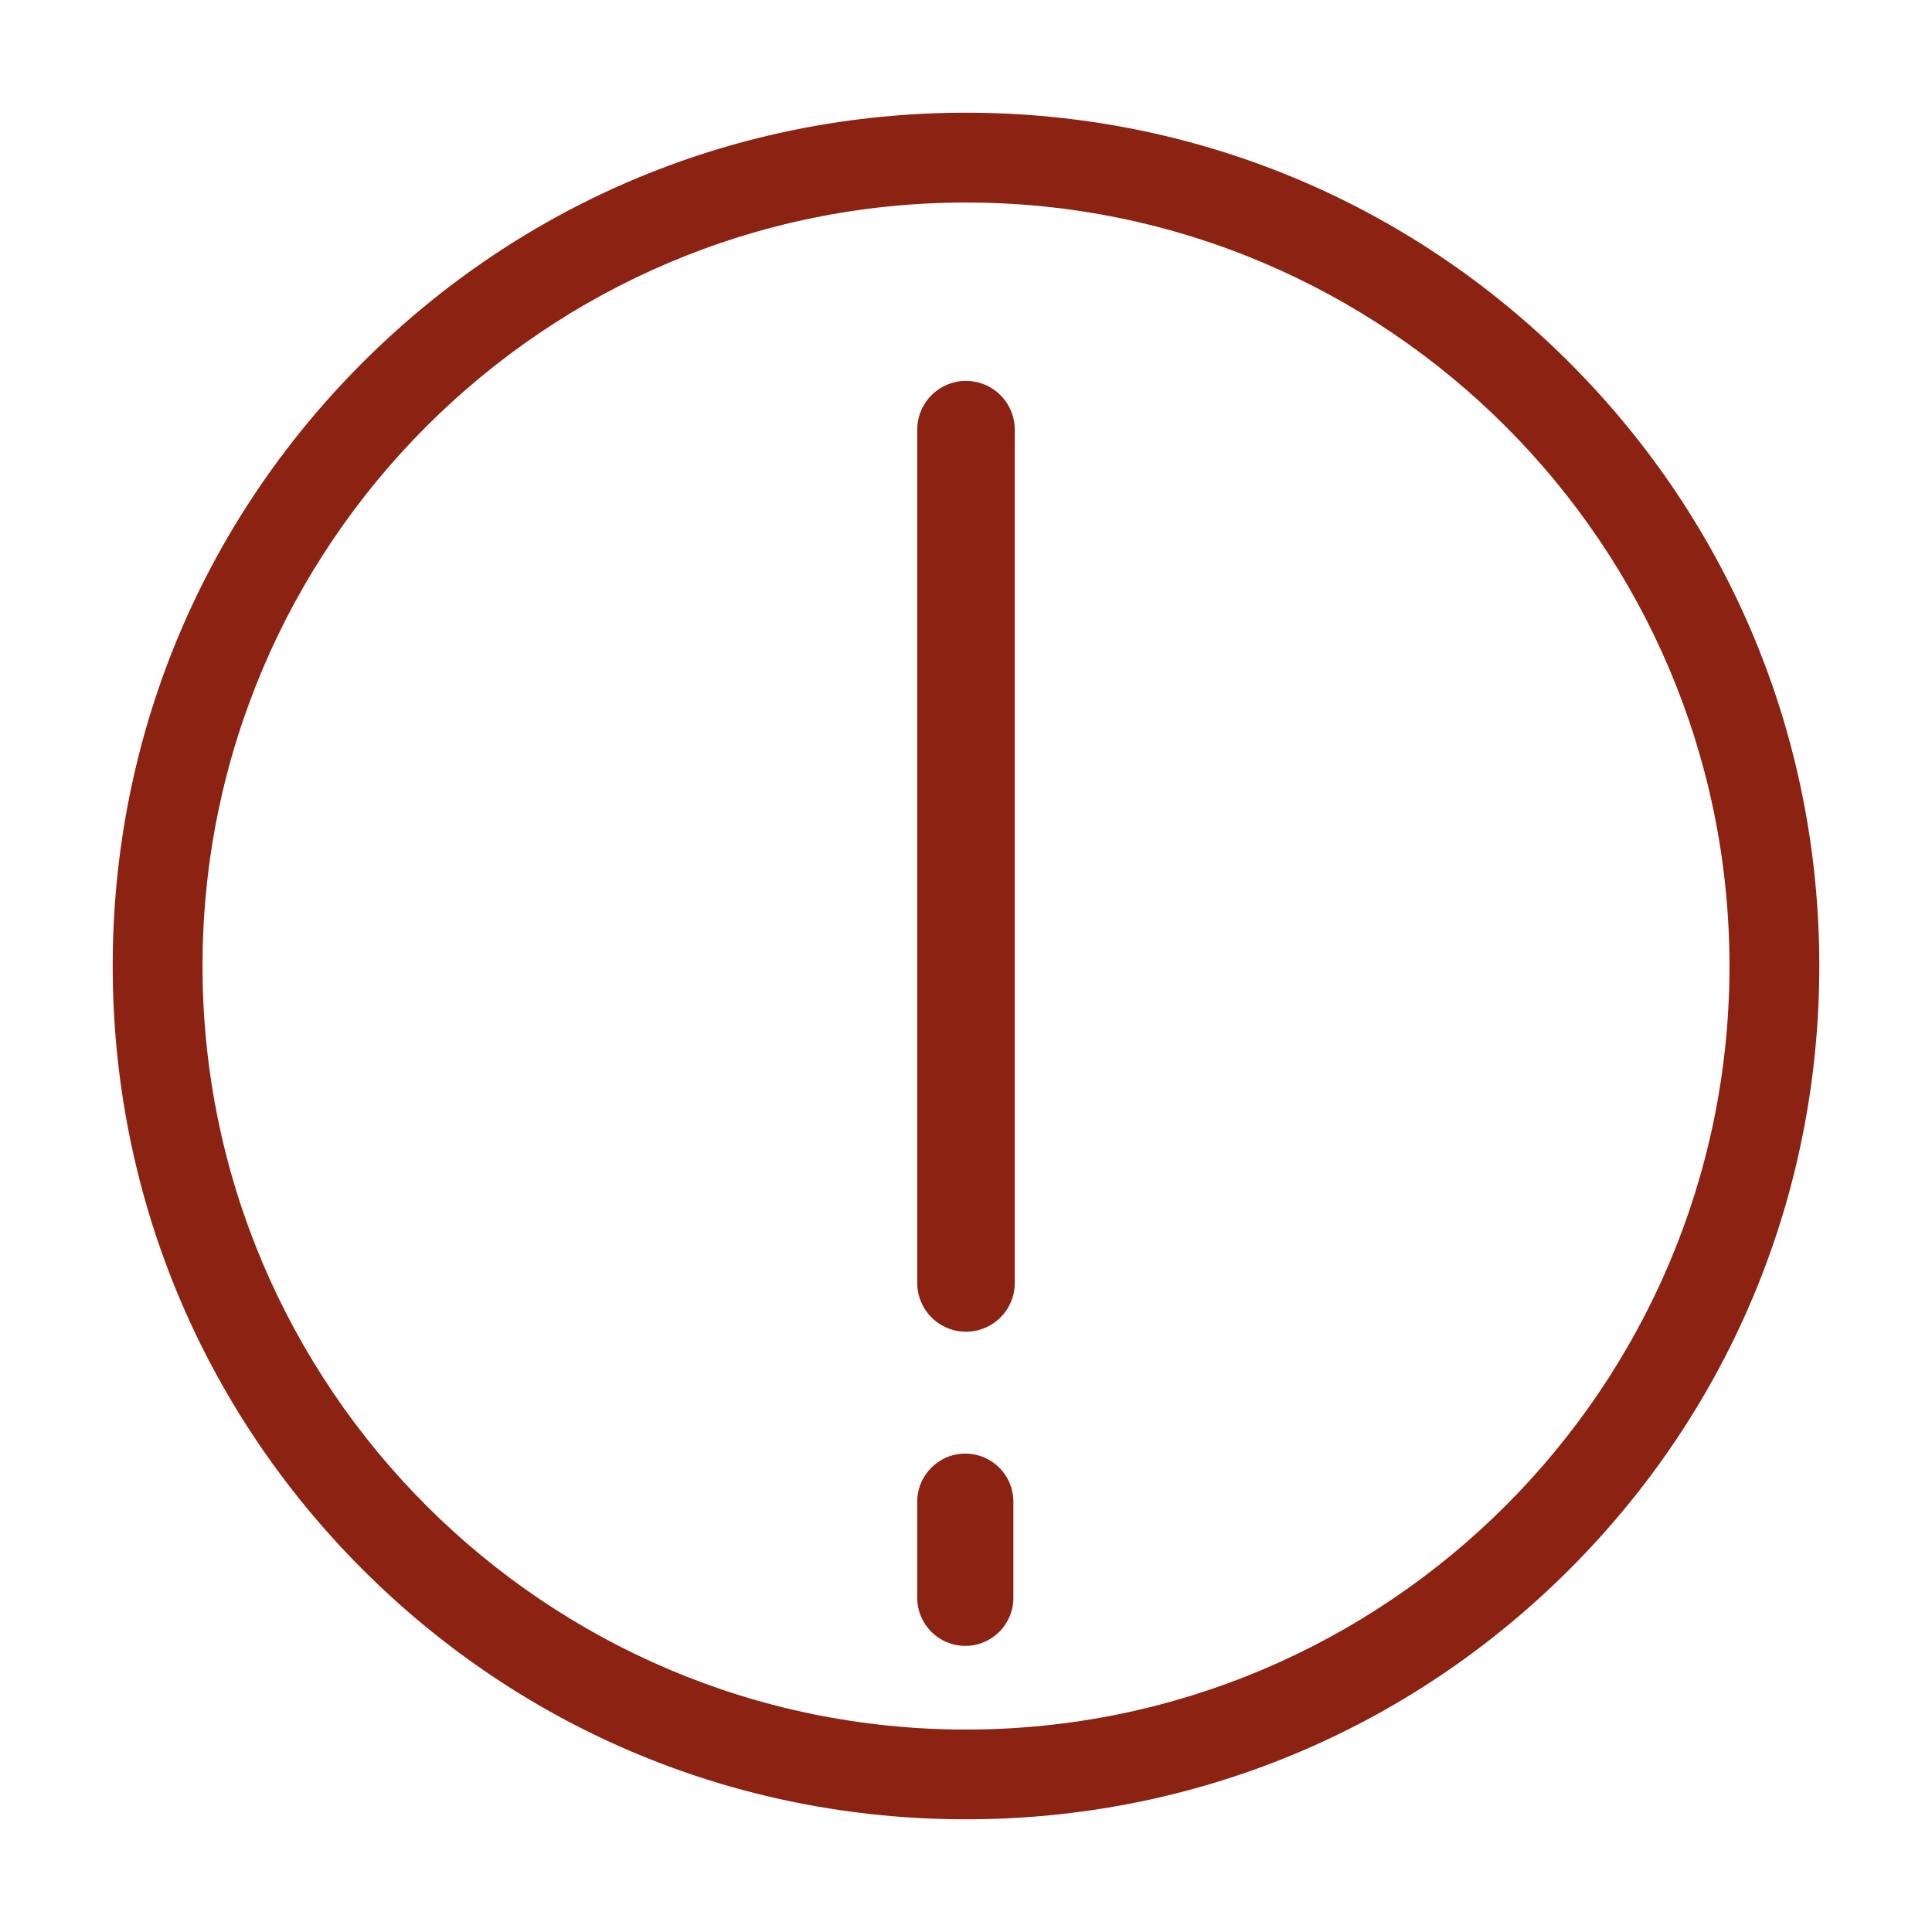 <svg xmlns="http://www.w3.org/2000/svg" width="120" height="120" viewBox="0 0 120 120">
    <g fill="none" fill-rule="evenodd">
        <g>
            <path fill="#8B2212" fill-rule="nonzero" d="M90.48 15.521C80.47 5.512 67.16 0 53 0 38.84 0 25.535 5.512 15.52 15.521 5.507 25.531 0 38.843 0 52.997 0 67.152 5.512 80.464 15.52 90.48 25.53 100.493 38.84 106 53 106c14.16 0 27.465-5.512 37.48-15.521C100.493 80.469 106 67.157 106 52.997s-5.512-27.466-15.52-37.476zM53 100.426c-26.149 0-47.421-21.273-47.421-47.423C5.579 26.853 26.85 5.579 53 5.579s47.421 21.274 47.421 47.424S79.15 100.426 53 100.426z" transform="translate(7 7)"/>
            <path fill="#8B2212" fill-rule="nonzero" d="M52.957 95.23c-1.648 0-2.986-1.338-2.986-2.987v-5.971c0-1.649 1.338-2.986 2.986-2.986 1.649 0 2.986 1.337 2.986 2.986v5.971c0 1.649-1.337 2.986-2.986 2.986z" transform="translate(7 7)"/>
            <path stroke="#8B2212" stroke-linecap="round" stroke-width="6.057" d="M53 72.686L53 19.686" transform="translate(7 7)"/>
        </g>
    </g>
</svg>
